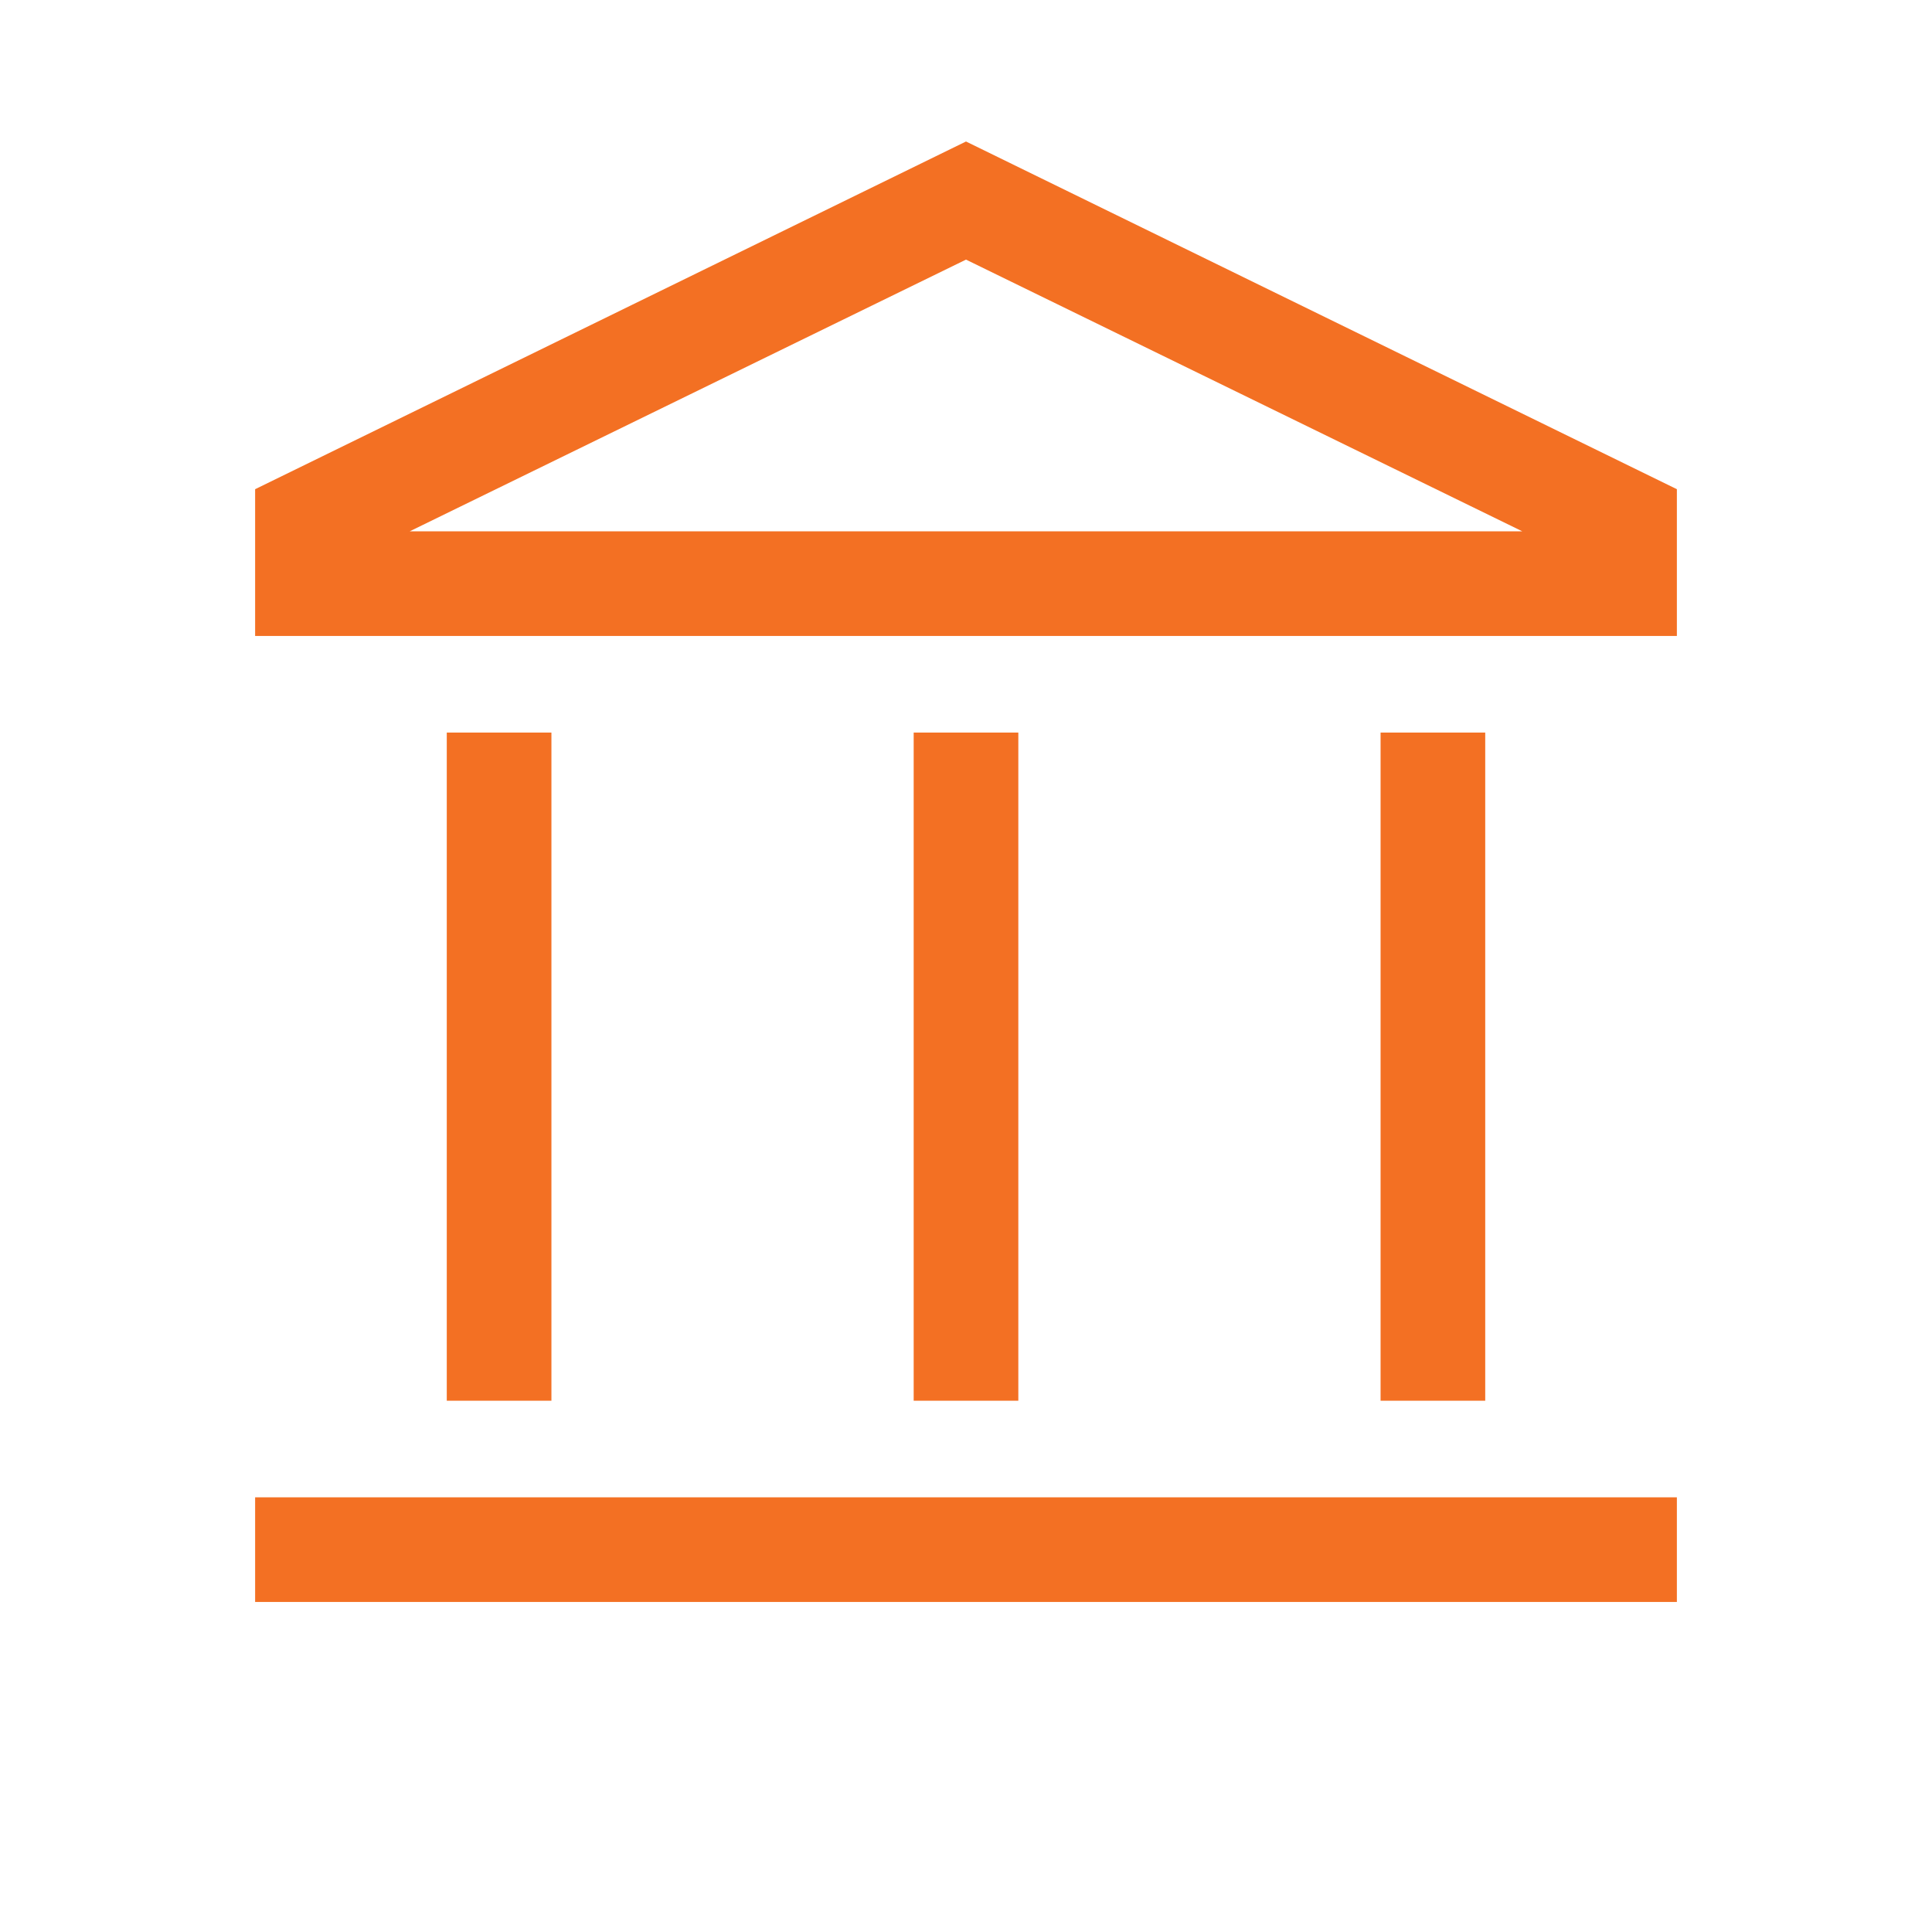 <svg xmlns="http://www.w3.org/2000/svg" height="20px" viewBox="0 -960 960 960" width="20px" fill="#F37023"><path d="M222-264v-332h52v332h-52Zm232 0v-332h52v332h-52ZM126.77-164v-52h706.46v52H126.77ZM686-264v-332h52v332h-52ZM126.77-644v-72.92L480-889.69l353.23 172.77V-644H126.77Zm76.84-52h552.78-552.78Zm0 0h552.78L480-831 203.61-696Z"/></svg>